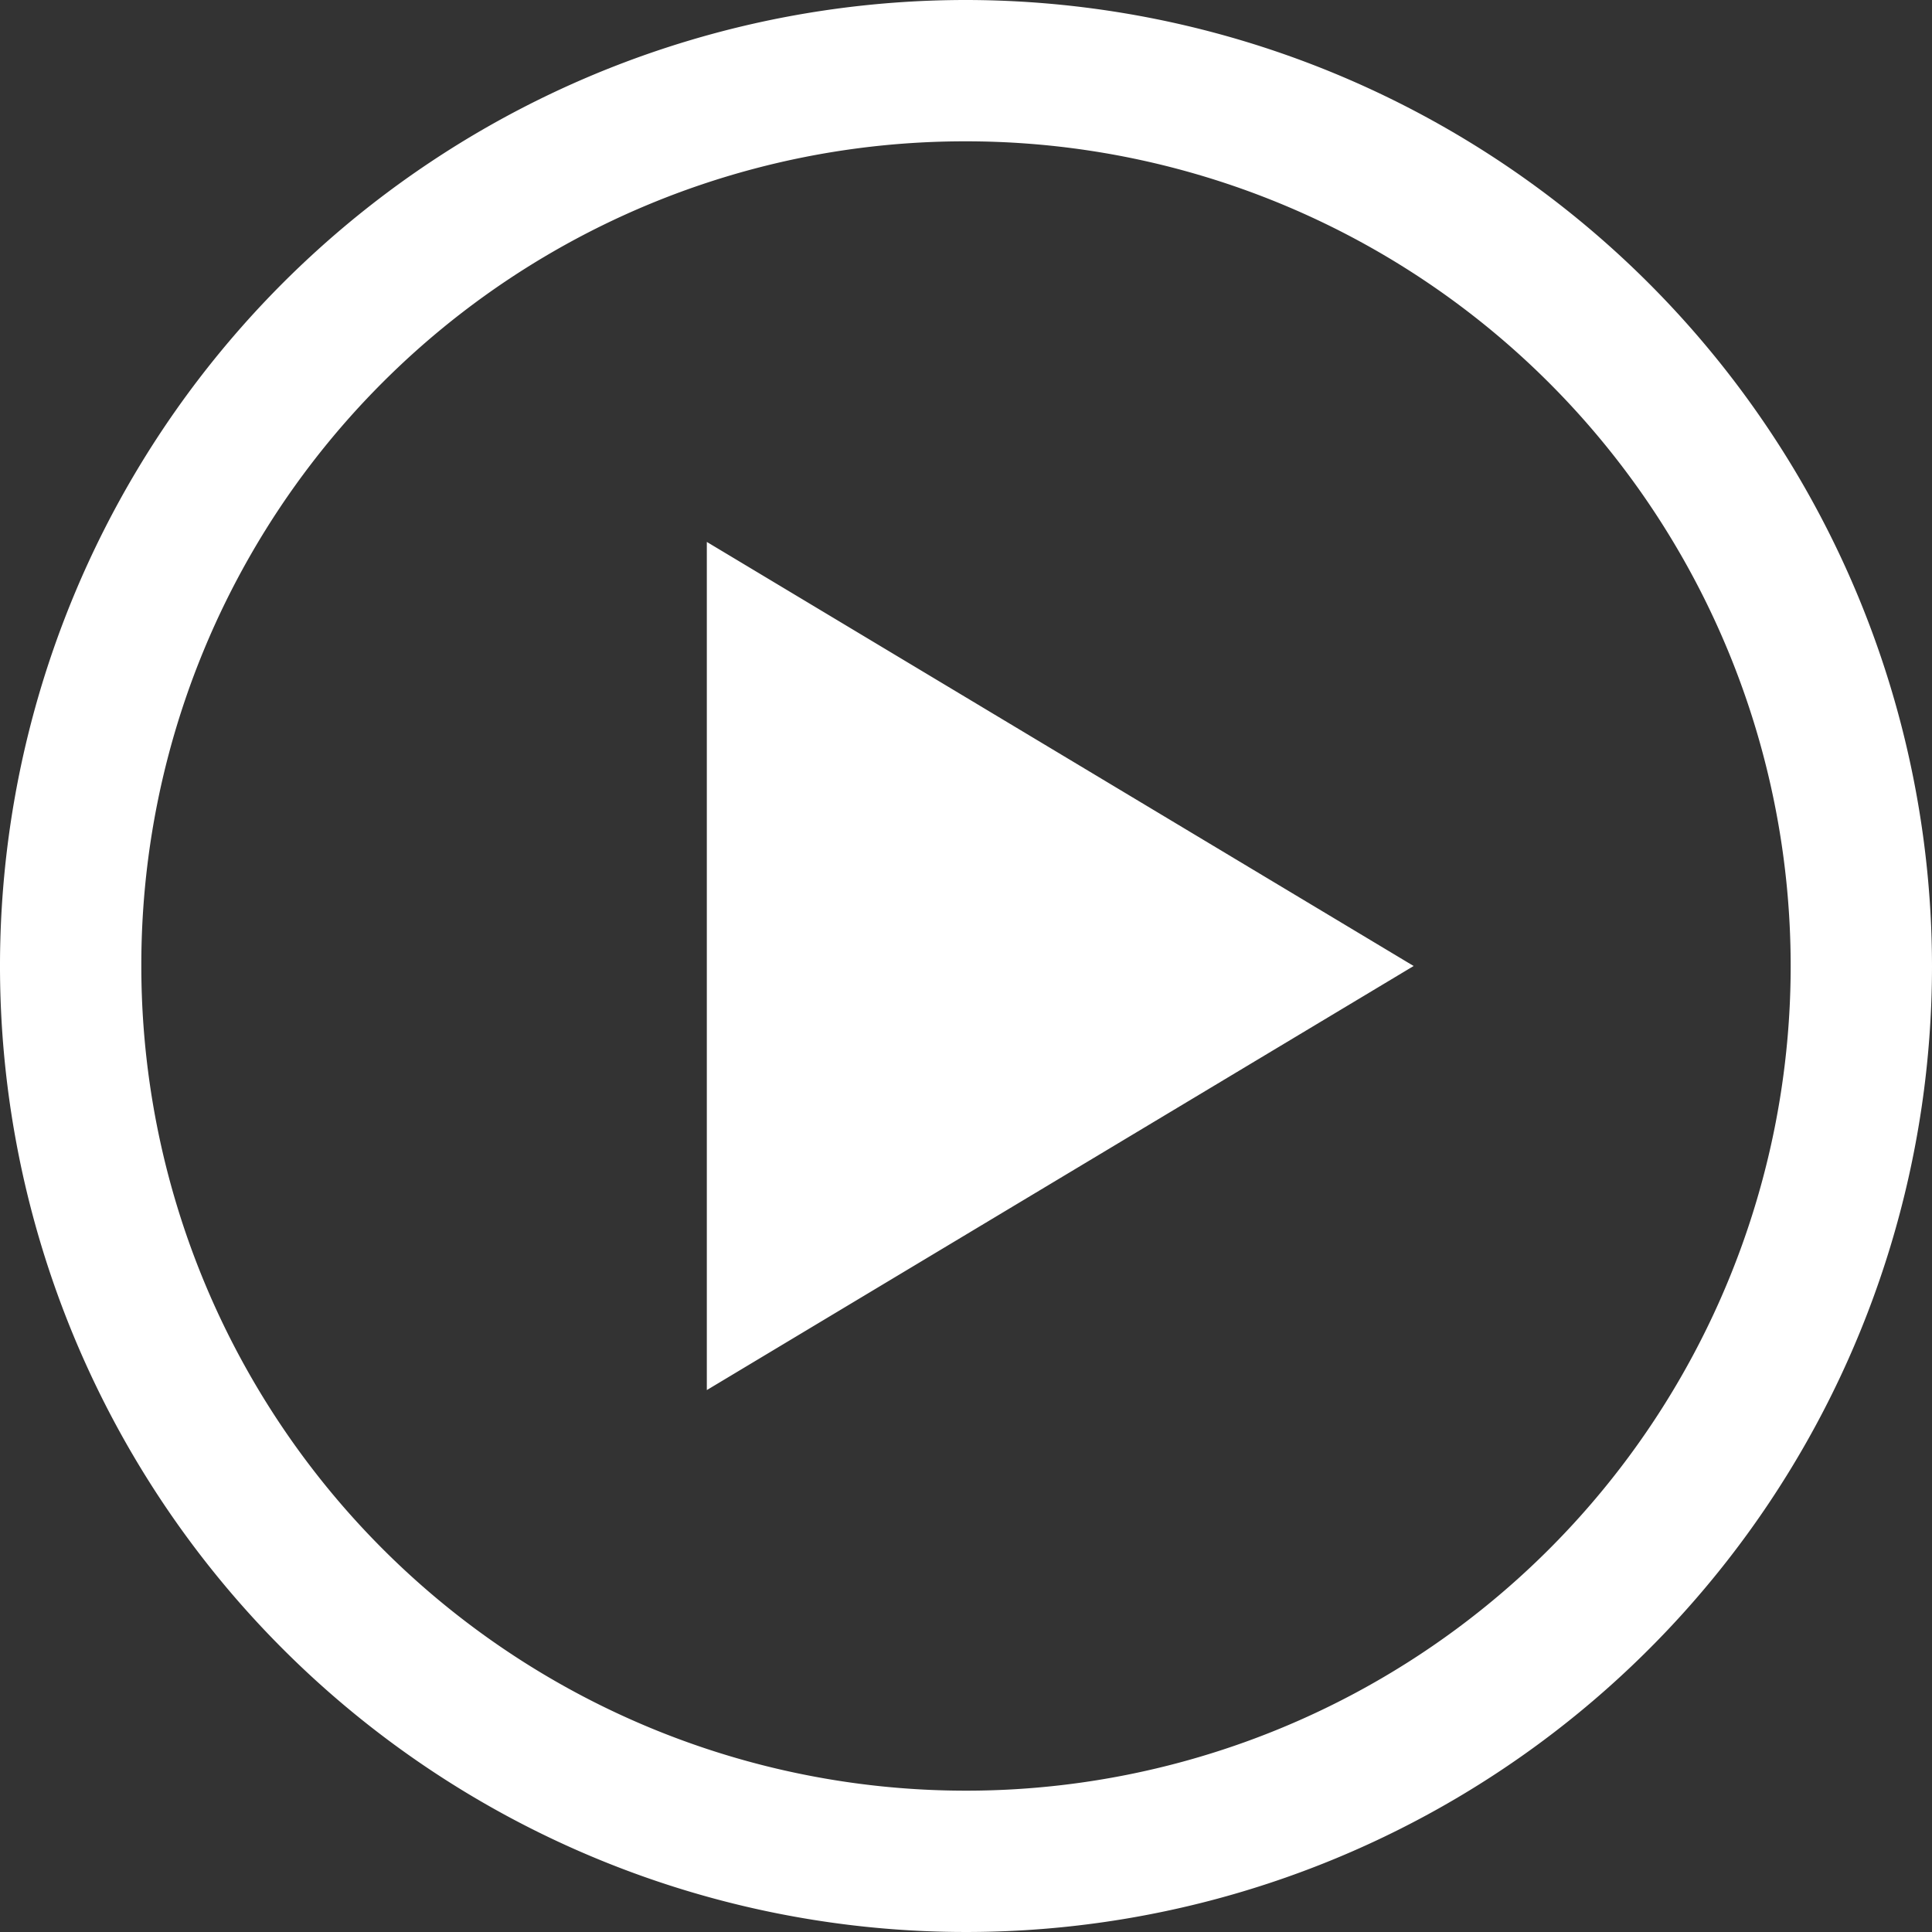 <svg xmlns="http://www.w3.org/2000/svg" width="20" height="20" viewBox="0 0 20 20">
  <rect x="0" y="0" width="20" height="20" fill="#333333" stroke="none"/>
  <path id="np_play_739107_000000" d="M19,9A10,10,0,1,0,29,19,10.011,10.011,0,0,0,19,9Zm0,1.463A8.537,8.537,0,1,1,10.463,19,8.525,8.525,0,0,1,19,10.463ZM16.317,14.61v8.78L23.634,19Z" transform="translate(-9 -9)" fill="#fff"/>
</svg>
